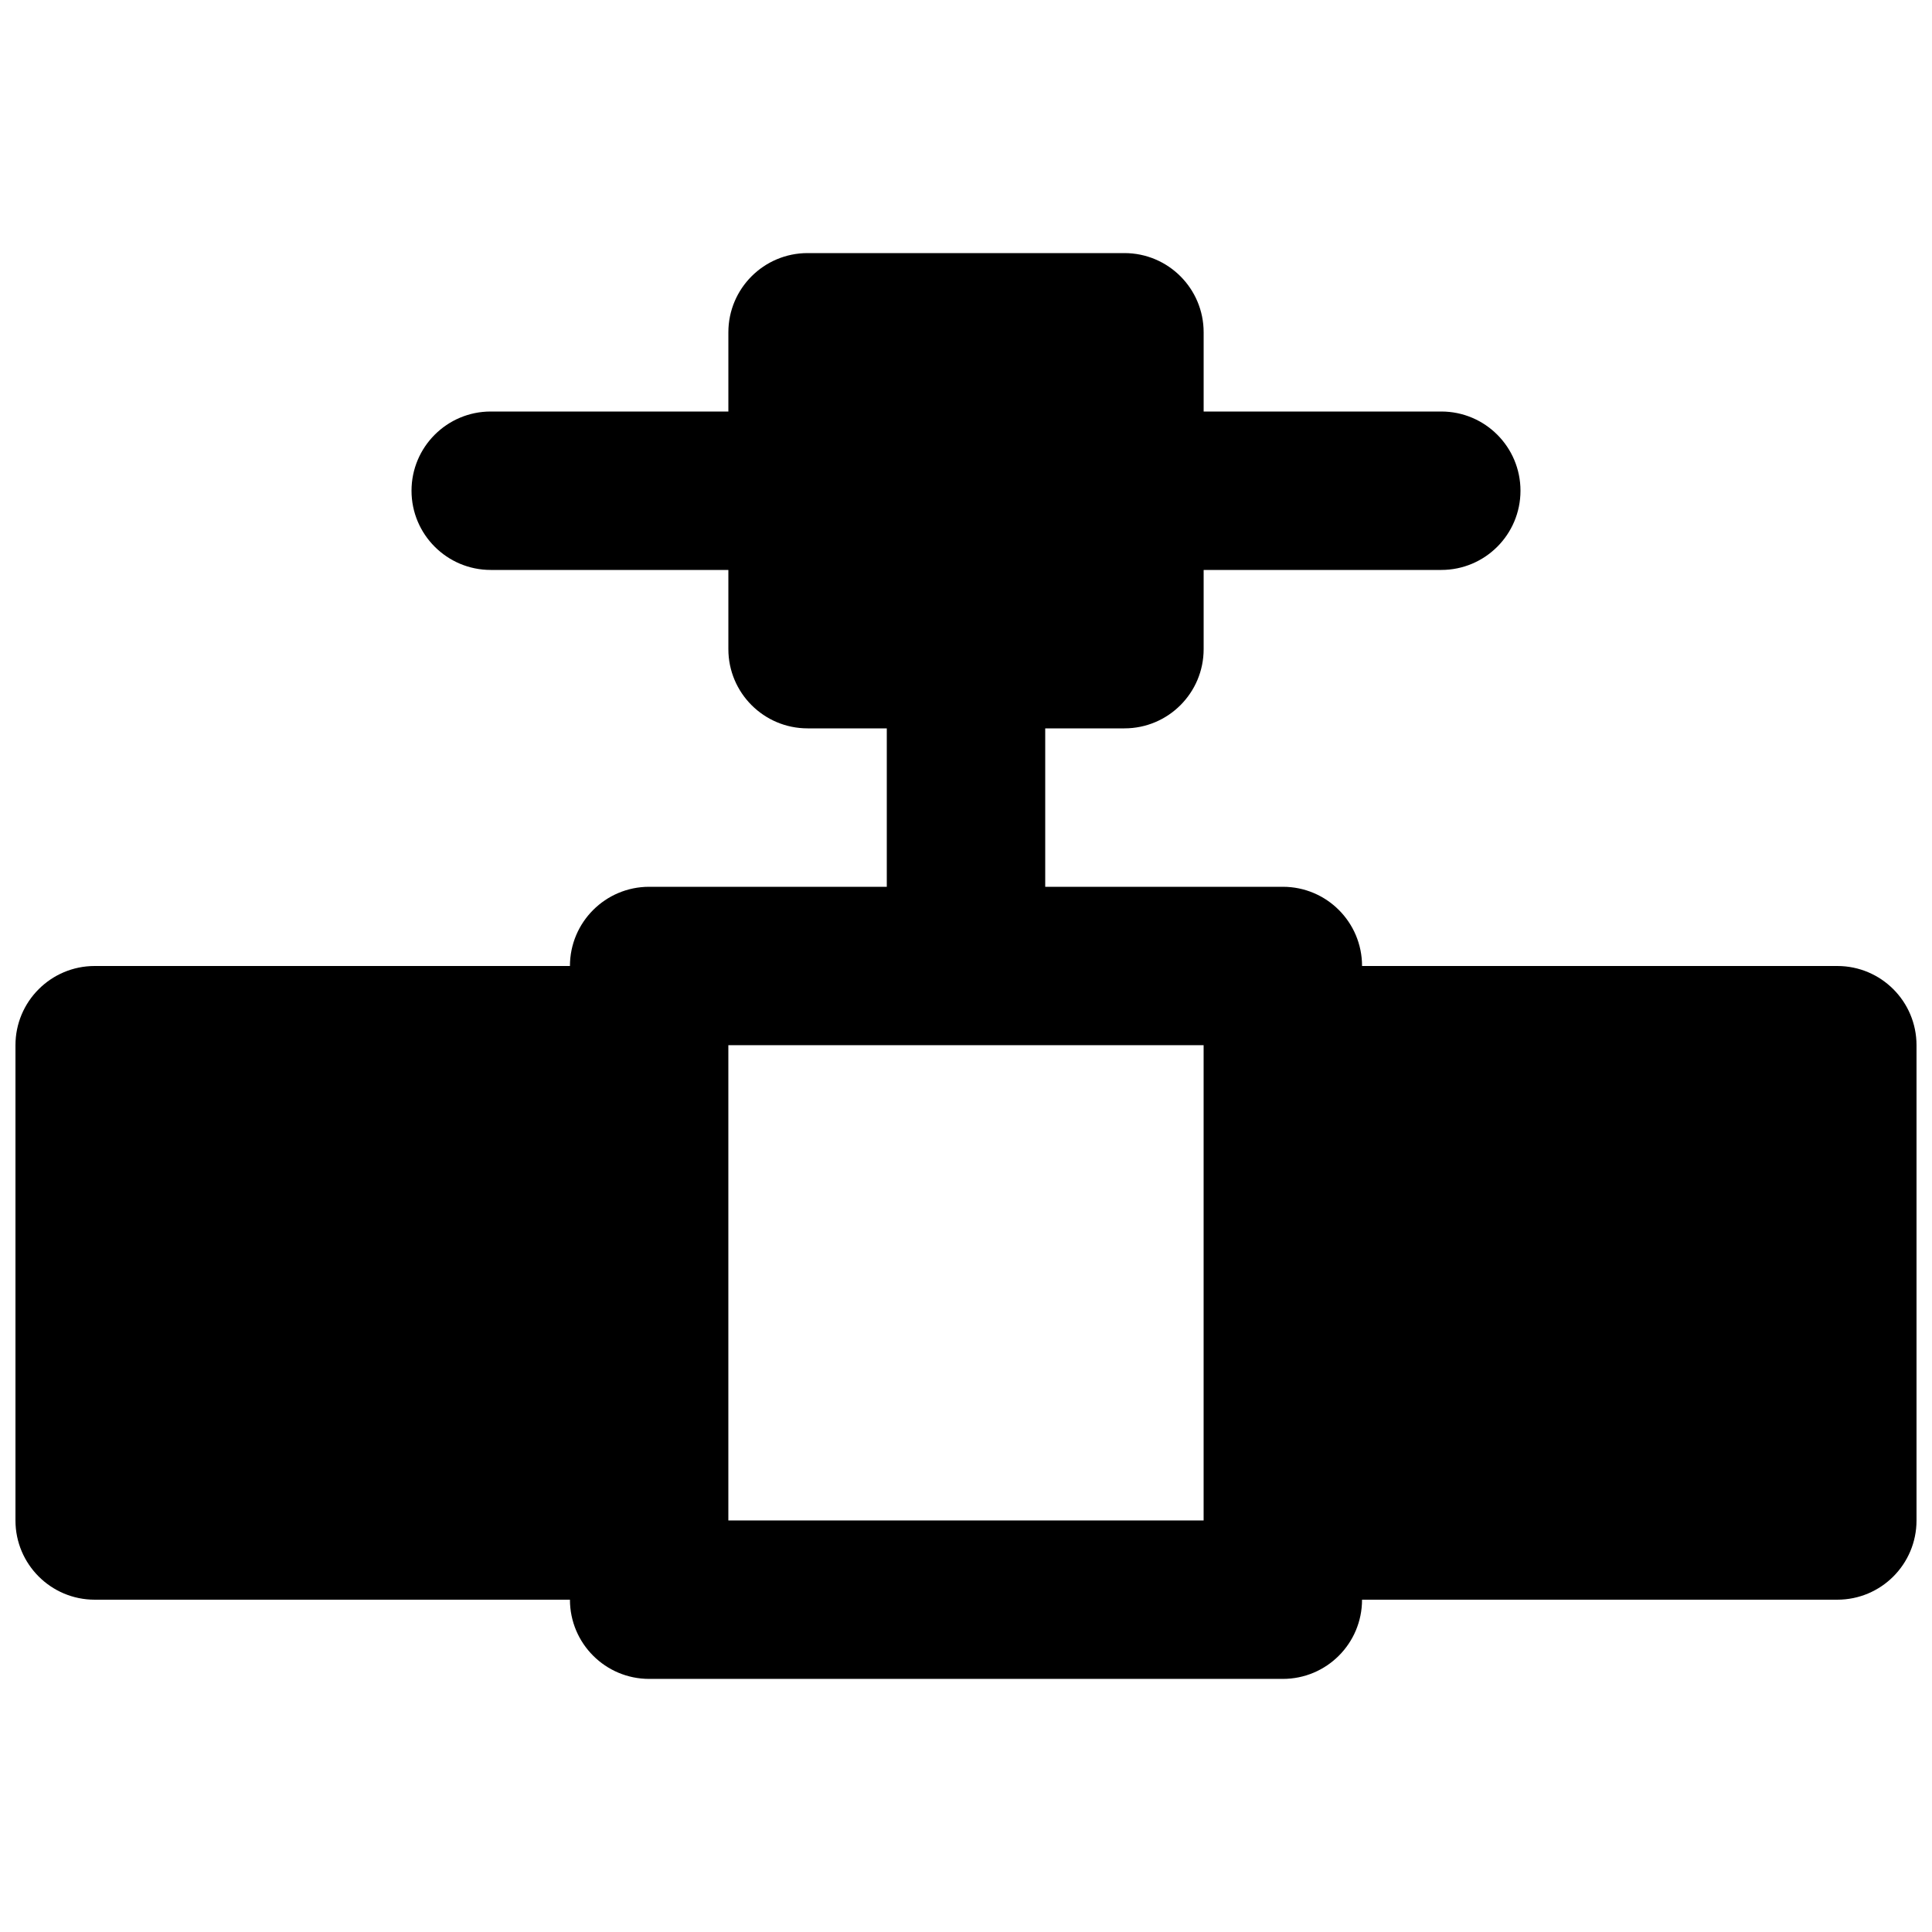 <?xml version="1.0" encoding="UTF-8"?>
<!-- Uploaded to: SVG Repo, www.svgrepo.com, Generator: SVG Repo Mixer Tools -->
<svg width="800px" height="800px" version="1.1" viewBox="144 144 512 512" xmlns="http://www.w3.org/2000/svg">
 <defs>
  <clipPath id="a">
   <path d="m148.09 211h503.81v378h-503.81z"/>
  </clipPath>
 </defs>
 <g clip-path="url(#a)">
  <path d="m337.02 546.94h125.95v-125.95h-125.95zm293.89-146.94h-125.95c0-11.59-9.383-20.992-20.992-20.992h-62.973v-41.984h20.992c11.605 0 20.992-9.406 20.992-20.992v-20.992h62.973c11.609 0 20.992-9.406 20.992-20.992 0-11.59-9.383-20.992-20.992-20.992h-62.973v-20.992c0-11.59-9.387-20.992-20.992-20.992h-83.969c-11.59 0-20.992 9.402-20.992 20.992v20.992h-62.977c-11.59 0-20.992 9.402-20.992 20.992 0 11.586 9.402 20.992 20.992 20.992h62.977v20.992c0 11.586 9.402 20.992 20.992 20.992h20.992v41.984h-62.977c-11.59 0-20.992 9.402-20.992 20.992h-125.95c-11.586 0-20.992 9.402-20.992 20.992v125.95c0 11.59 9.406 20.992 20.992 20.992h125.95c0 11.59 9.402 20.992 20.992 20.992h167.93c11.609 0 20.992-9.402 20.992-20.992h125.95c11.609 0 20.992-9.402 20.992-20.992v-125.95c0-11.59-9.383-20.992-20.992-20.992z" fill-rule="evenodd"/>
 </g>
</svg>